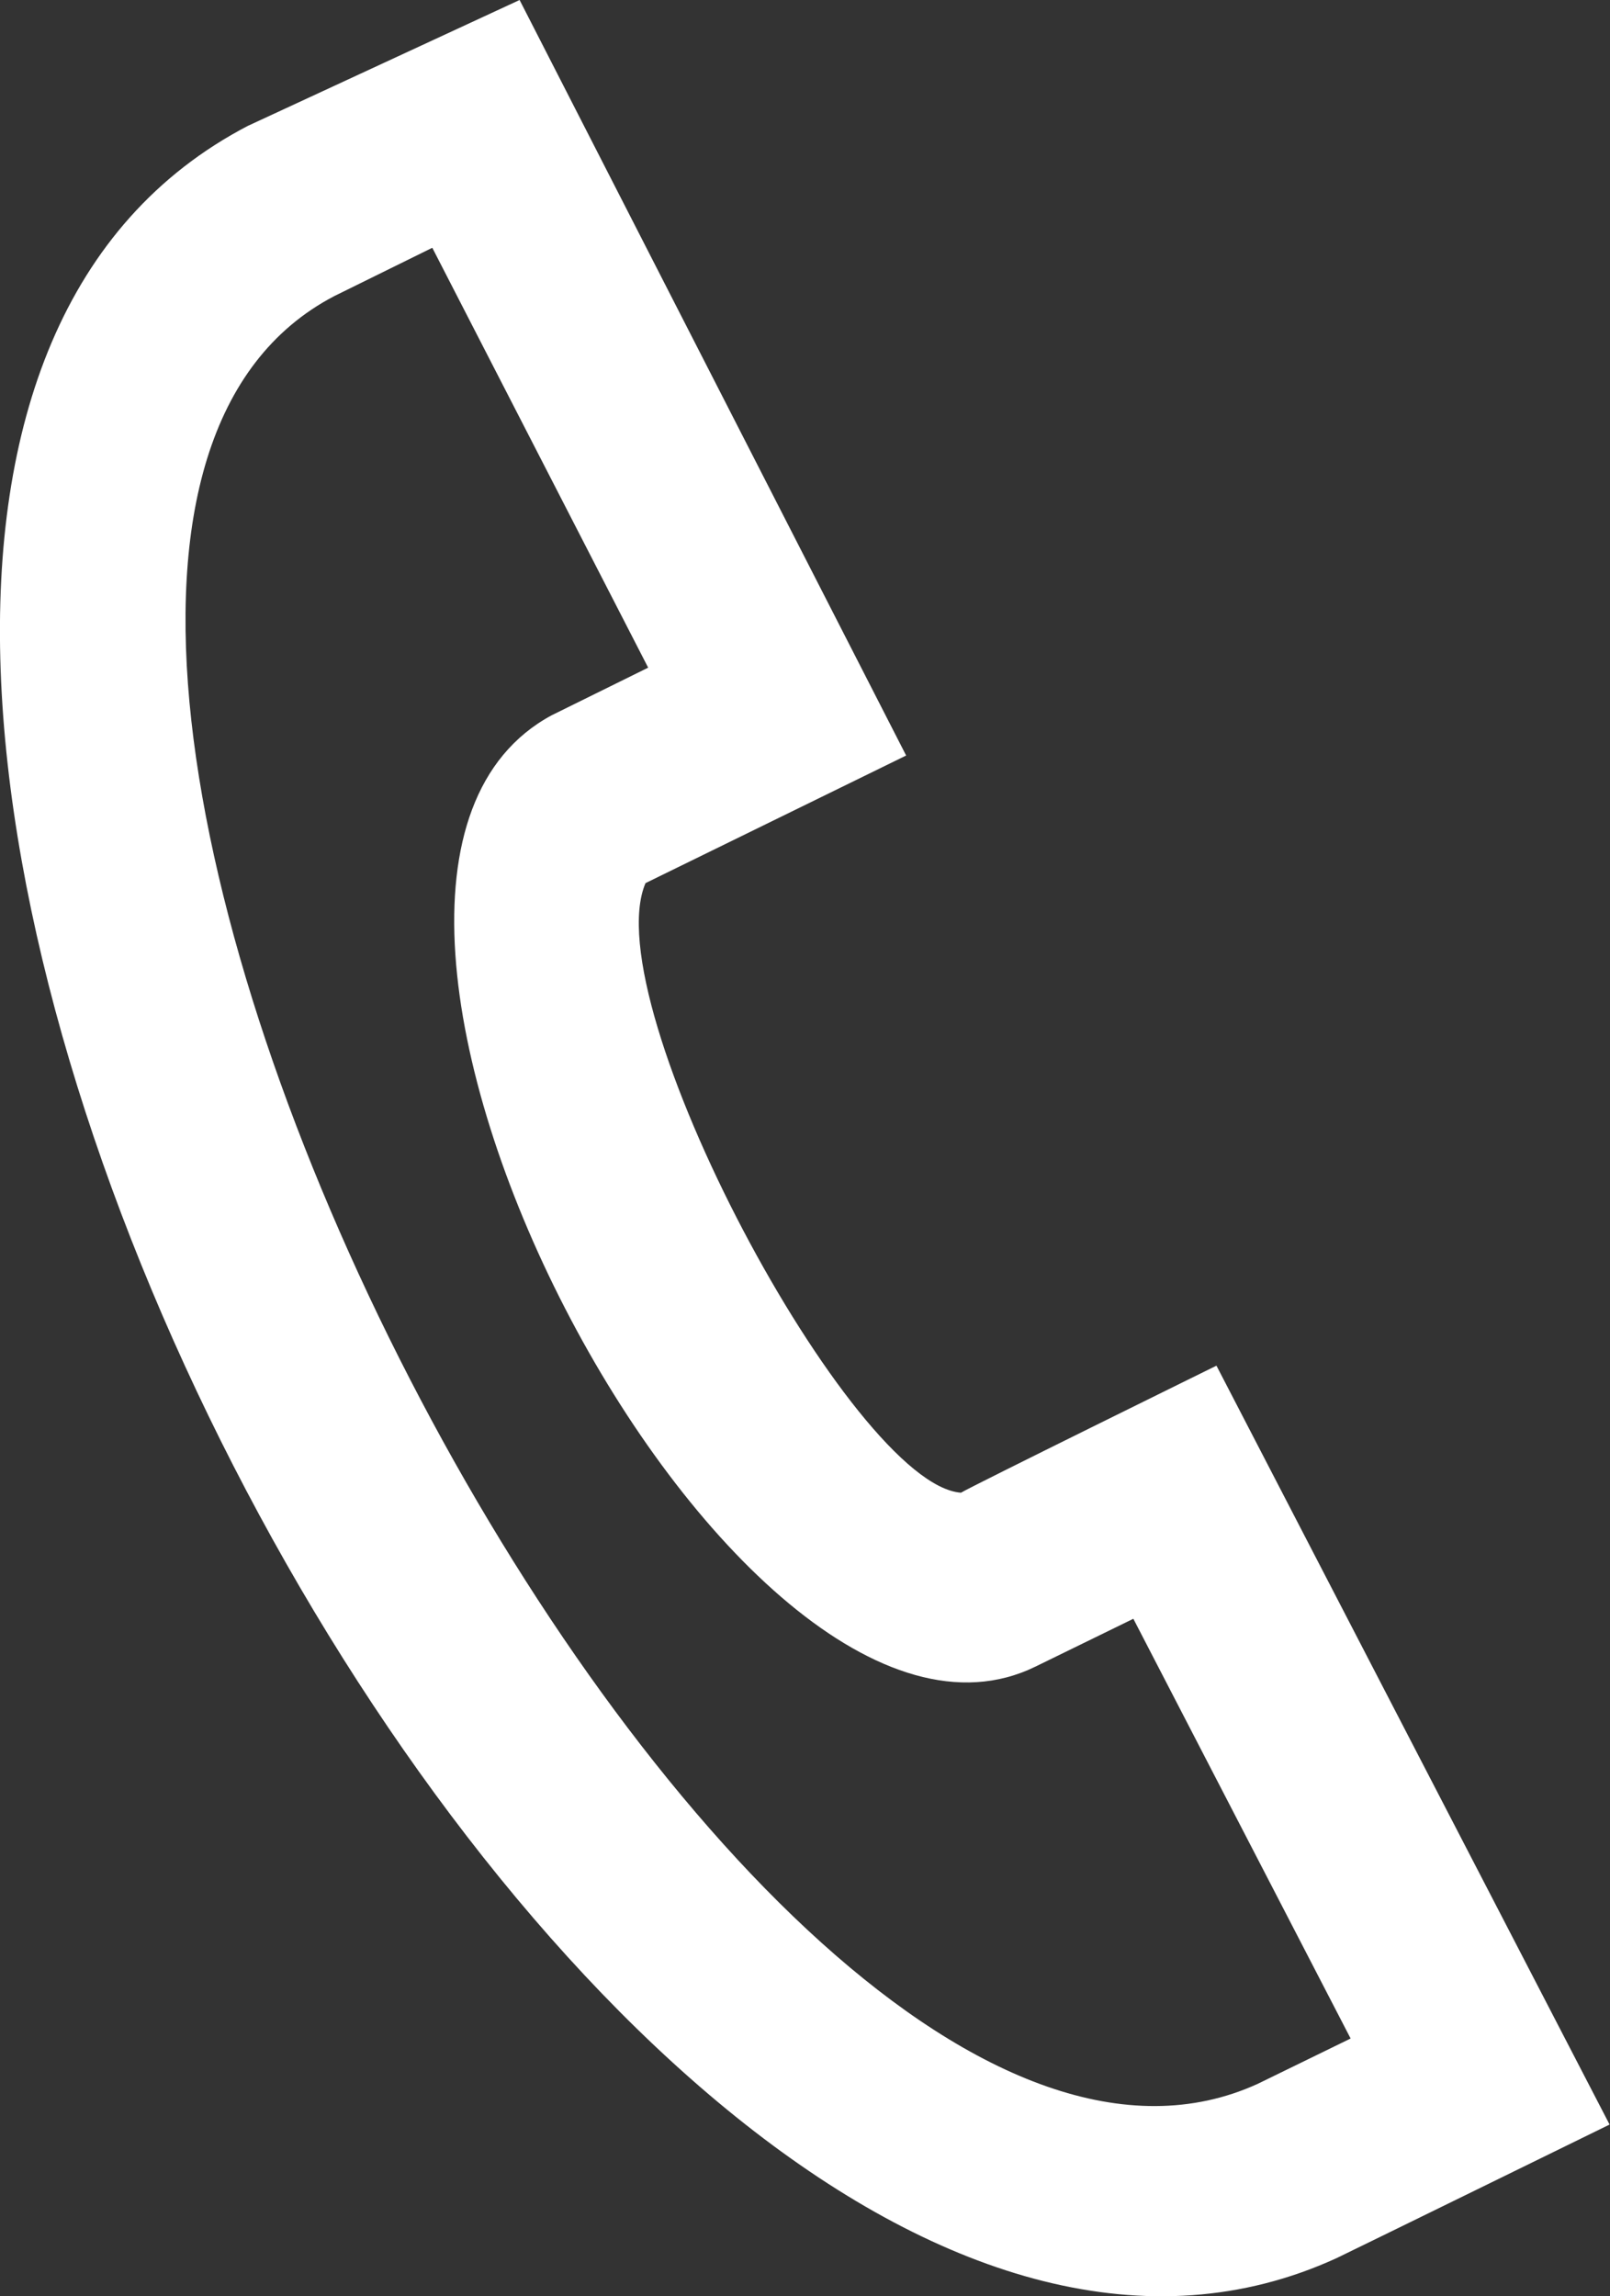 <?xml version="1.0" encoding="UTF-8"?> <svg xmlns="http://www.w3.org/2000/svg" width="11.508" height="16.411" viewBox="0 0 11.508 16.411"><rect x="0" y="0" width="11.508" height="16.411" fill="#333333" stroke="none"/><path id="Path_1626" data-name="Path 1626" d="M5.357.9,7.3,0l2.763,5.4L8.2,6.312c-.368.861,1.476,4.3,2.255,4.357.062-.04,1.826-.908,1.826-.908l2.81,5.424s-1.89.926-1.952.955C7.766,18.6.079,3.655,5.357.9Zm1.319.871-.7.345c-3.62,1.889,2.856,14.487,6.6,12.778l.664-.324-1.553-3-.7.342c-2.163,1.058-5.65-5.62-3.457-6.8l.689-.34Z" transform="translate(-3.586)" fill="#fff"></path></svg> 